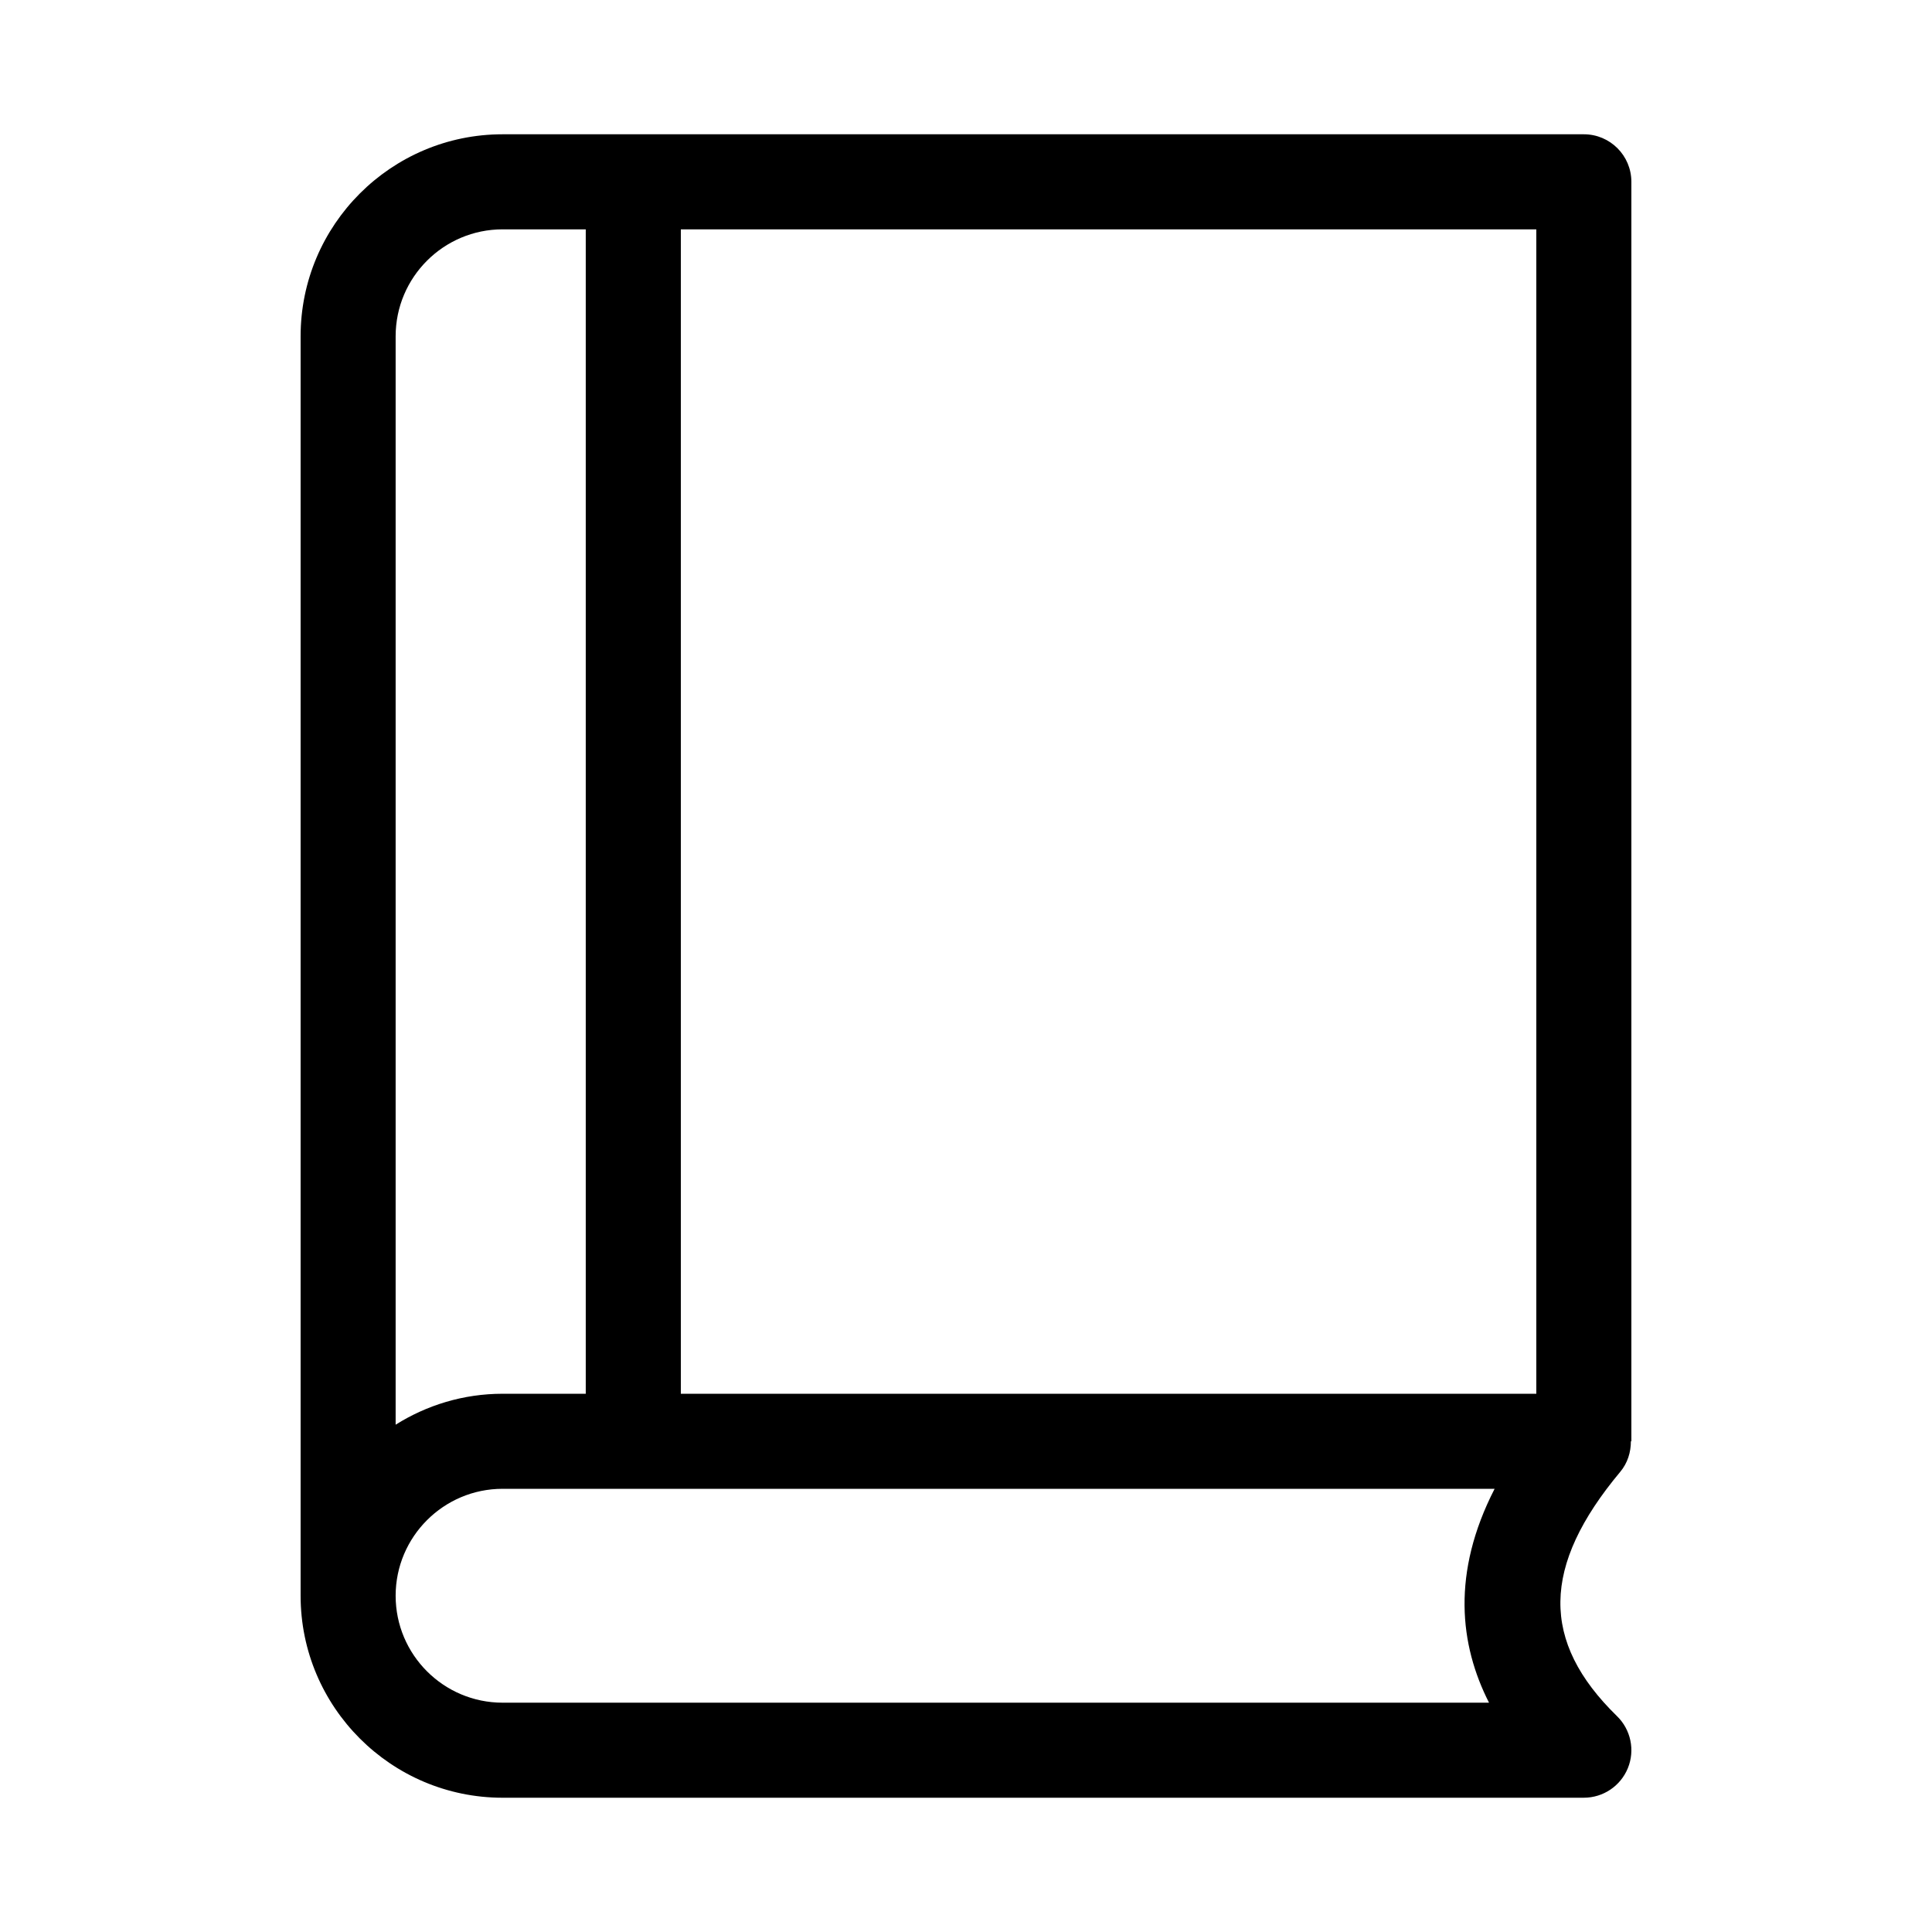 <?xml version="1.0" encoding="UTF-8"?>
<!-- Uploaded to: ICON Repo, www.svgrepo.com, Generator: ICON Repo Mixer Tools -->
<svg fill="#000000" width="800px" height="800px" version="1.1" viewBox="144 144 512 512" xmlns="http://www.w3.org/2000/svg">
 <path d="m576.33 192.18c0-6.957-5.641-12.594-12.594-12.594h-286.54c-29.516 0-53.531 24.012-53.531 53.531v333.77c0 29.516 24.012 53.531 53.531 53.531l286.54-0.004c5.121 0 9.734-3.102 11.668-7.848 1.93-4.746 0.789-10.188-2.879-13.766-20.285-19.781-20.02-39.762 0.875-64.773 1.93-2.312 2.805-5.18 2.805-8.078h0.125zm-25.191 321.18h-226.71v-308.58h226.71zm-273.95-308.58h22.043v308.58h-22.043c-10.414 0-20.109 3.035-28.34 8.199v-288.44c0-15.629 12.711-28.34 28.34-28.34zm0 390.45c-15.629 0-28.34-12.711-28.34-28.34 0-15.629 12.711-28.34 28.34-28.34h262.9c-11.48 22.359-9.266 41.379-1.484 56.68z"/>
</svg>